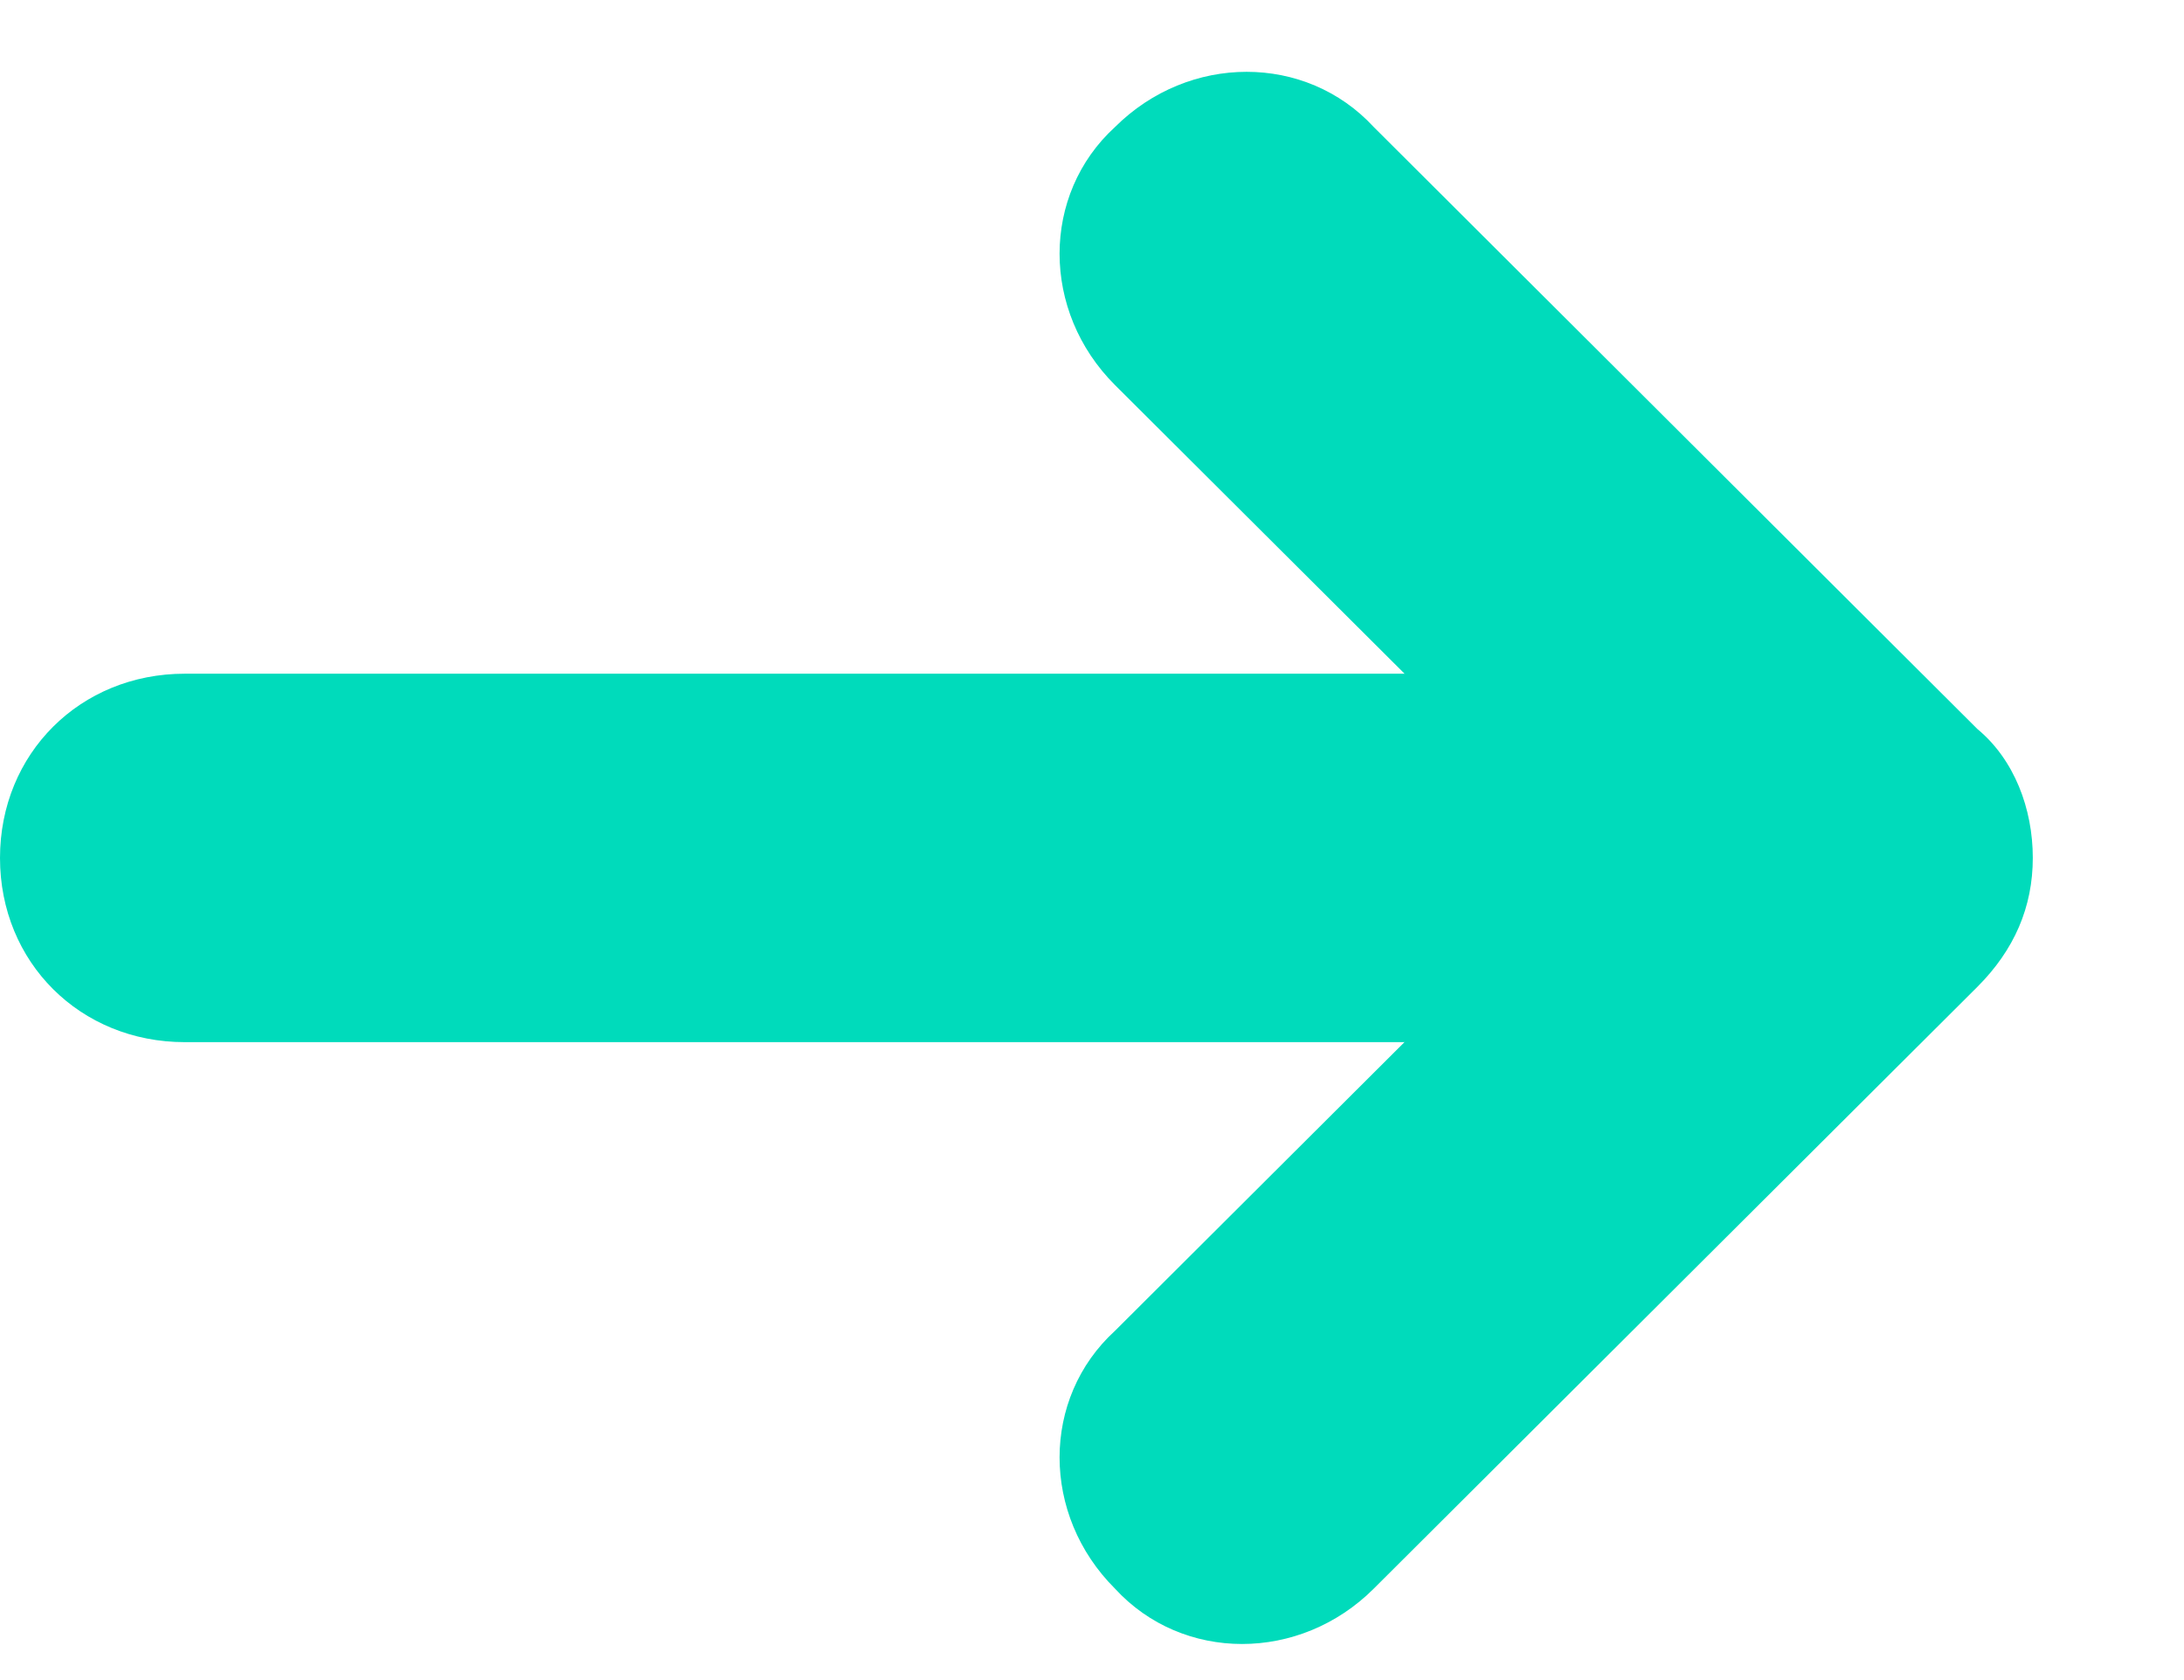 <svg width="13" height="10" viewBox="0 0 13 10" fill="none" xmlns="http://www.w3.org/2000/svg">
<path d="M12.1 5.106C12.1 5.399 11.99 5.654 11.77 5.874L8.177 9.456C7.737 9.895 7.04 9.895 6.637 9.456C6.197 9.017 6.197 8.323 6.637 7.921L9.46 5.106L6.637 2.292C6.197 1.853 6.197 1.158 6.637 0.756C7.077 0.318 7.773 0.318 8.177 0.756L11.77 4.339C11.99 4.521 12.1 4.814 12.1 5.106Z" fill="#00DBBB"/>
<path d="M10.853 5.107C10.853 5.728 10.377 6.203 9.753 6.203L1.1 6.203C0.477 6.203 -2.07614e-08 5.728 -4.79109e-08 5.107C-7.50604e-08 4.485 0.477 4.01 1.1 4.01L9.753 4.01C10.377 4.01 10.853 4.485 10.853 5.107Z" fill="#00DBBB"/>
</svg>
